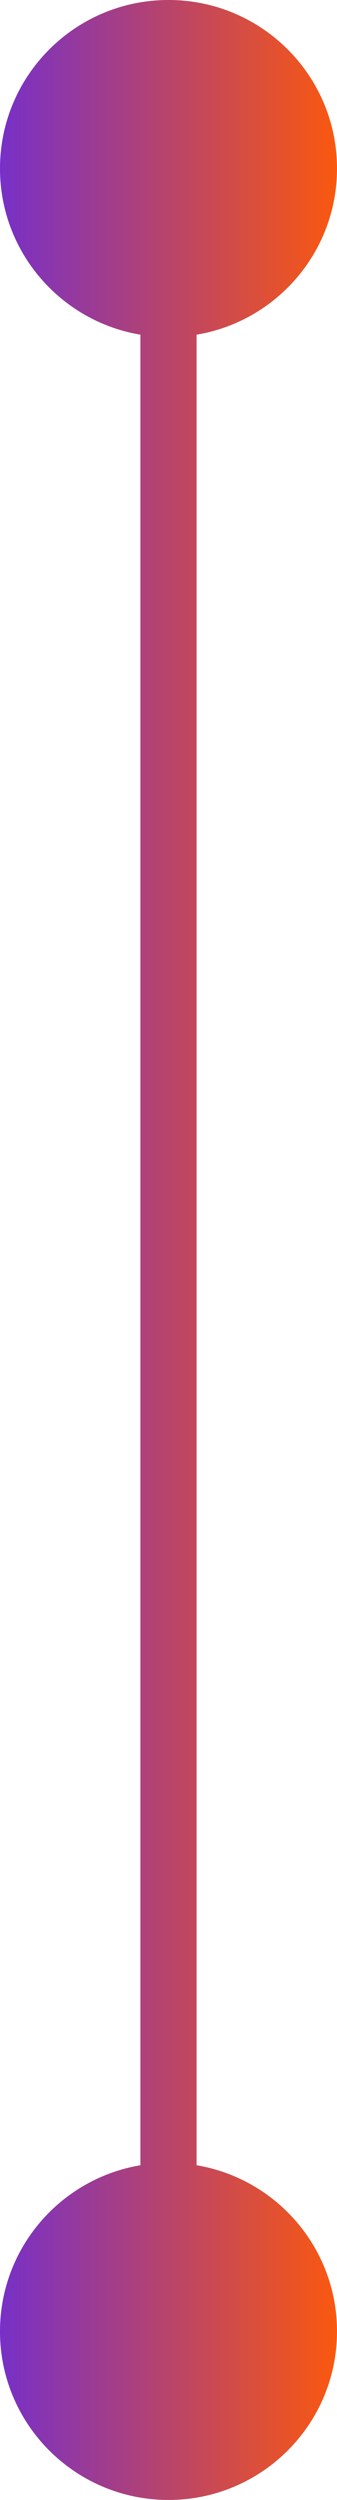 <svg width="12" height="89" viewBox="0 0 12 89" fill="none" xmlns="http://www.w3.org/2000/svg">
<path d="M6 0C9.314 0 12 2.686 12 6C12 8.973 9.838 11.439 7 11.915V77.084C9.838 77.56 12 80.027 12 83C12 86.314 9.314 89 6 89C2.686 89 0 86.314 0 83C0 80.027 2.162 77.56 5 77.084V11.915C2.162 11.439 0 8.973 0 6C0 2.686 2.686 0 6 0Z" fill="url(#paint0_linear_1226_238)"/>
<defs>
<linearGradient id="paint0_linear_1226_238" x1="0" y1="44.5" x2="12" y2="44.5" gradientUnits="userSpaceOnUse">
<stop stop-color="#7730C7"/>
<stop offset="1" stop-color="#FA580F"/>
</linearGradient>
</defs>
</svg>
